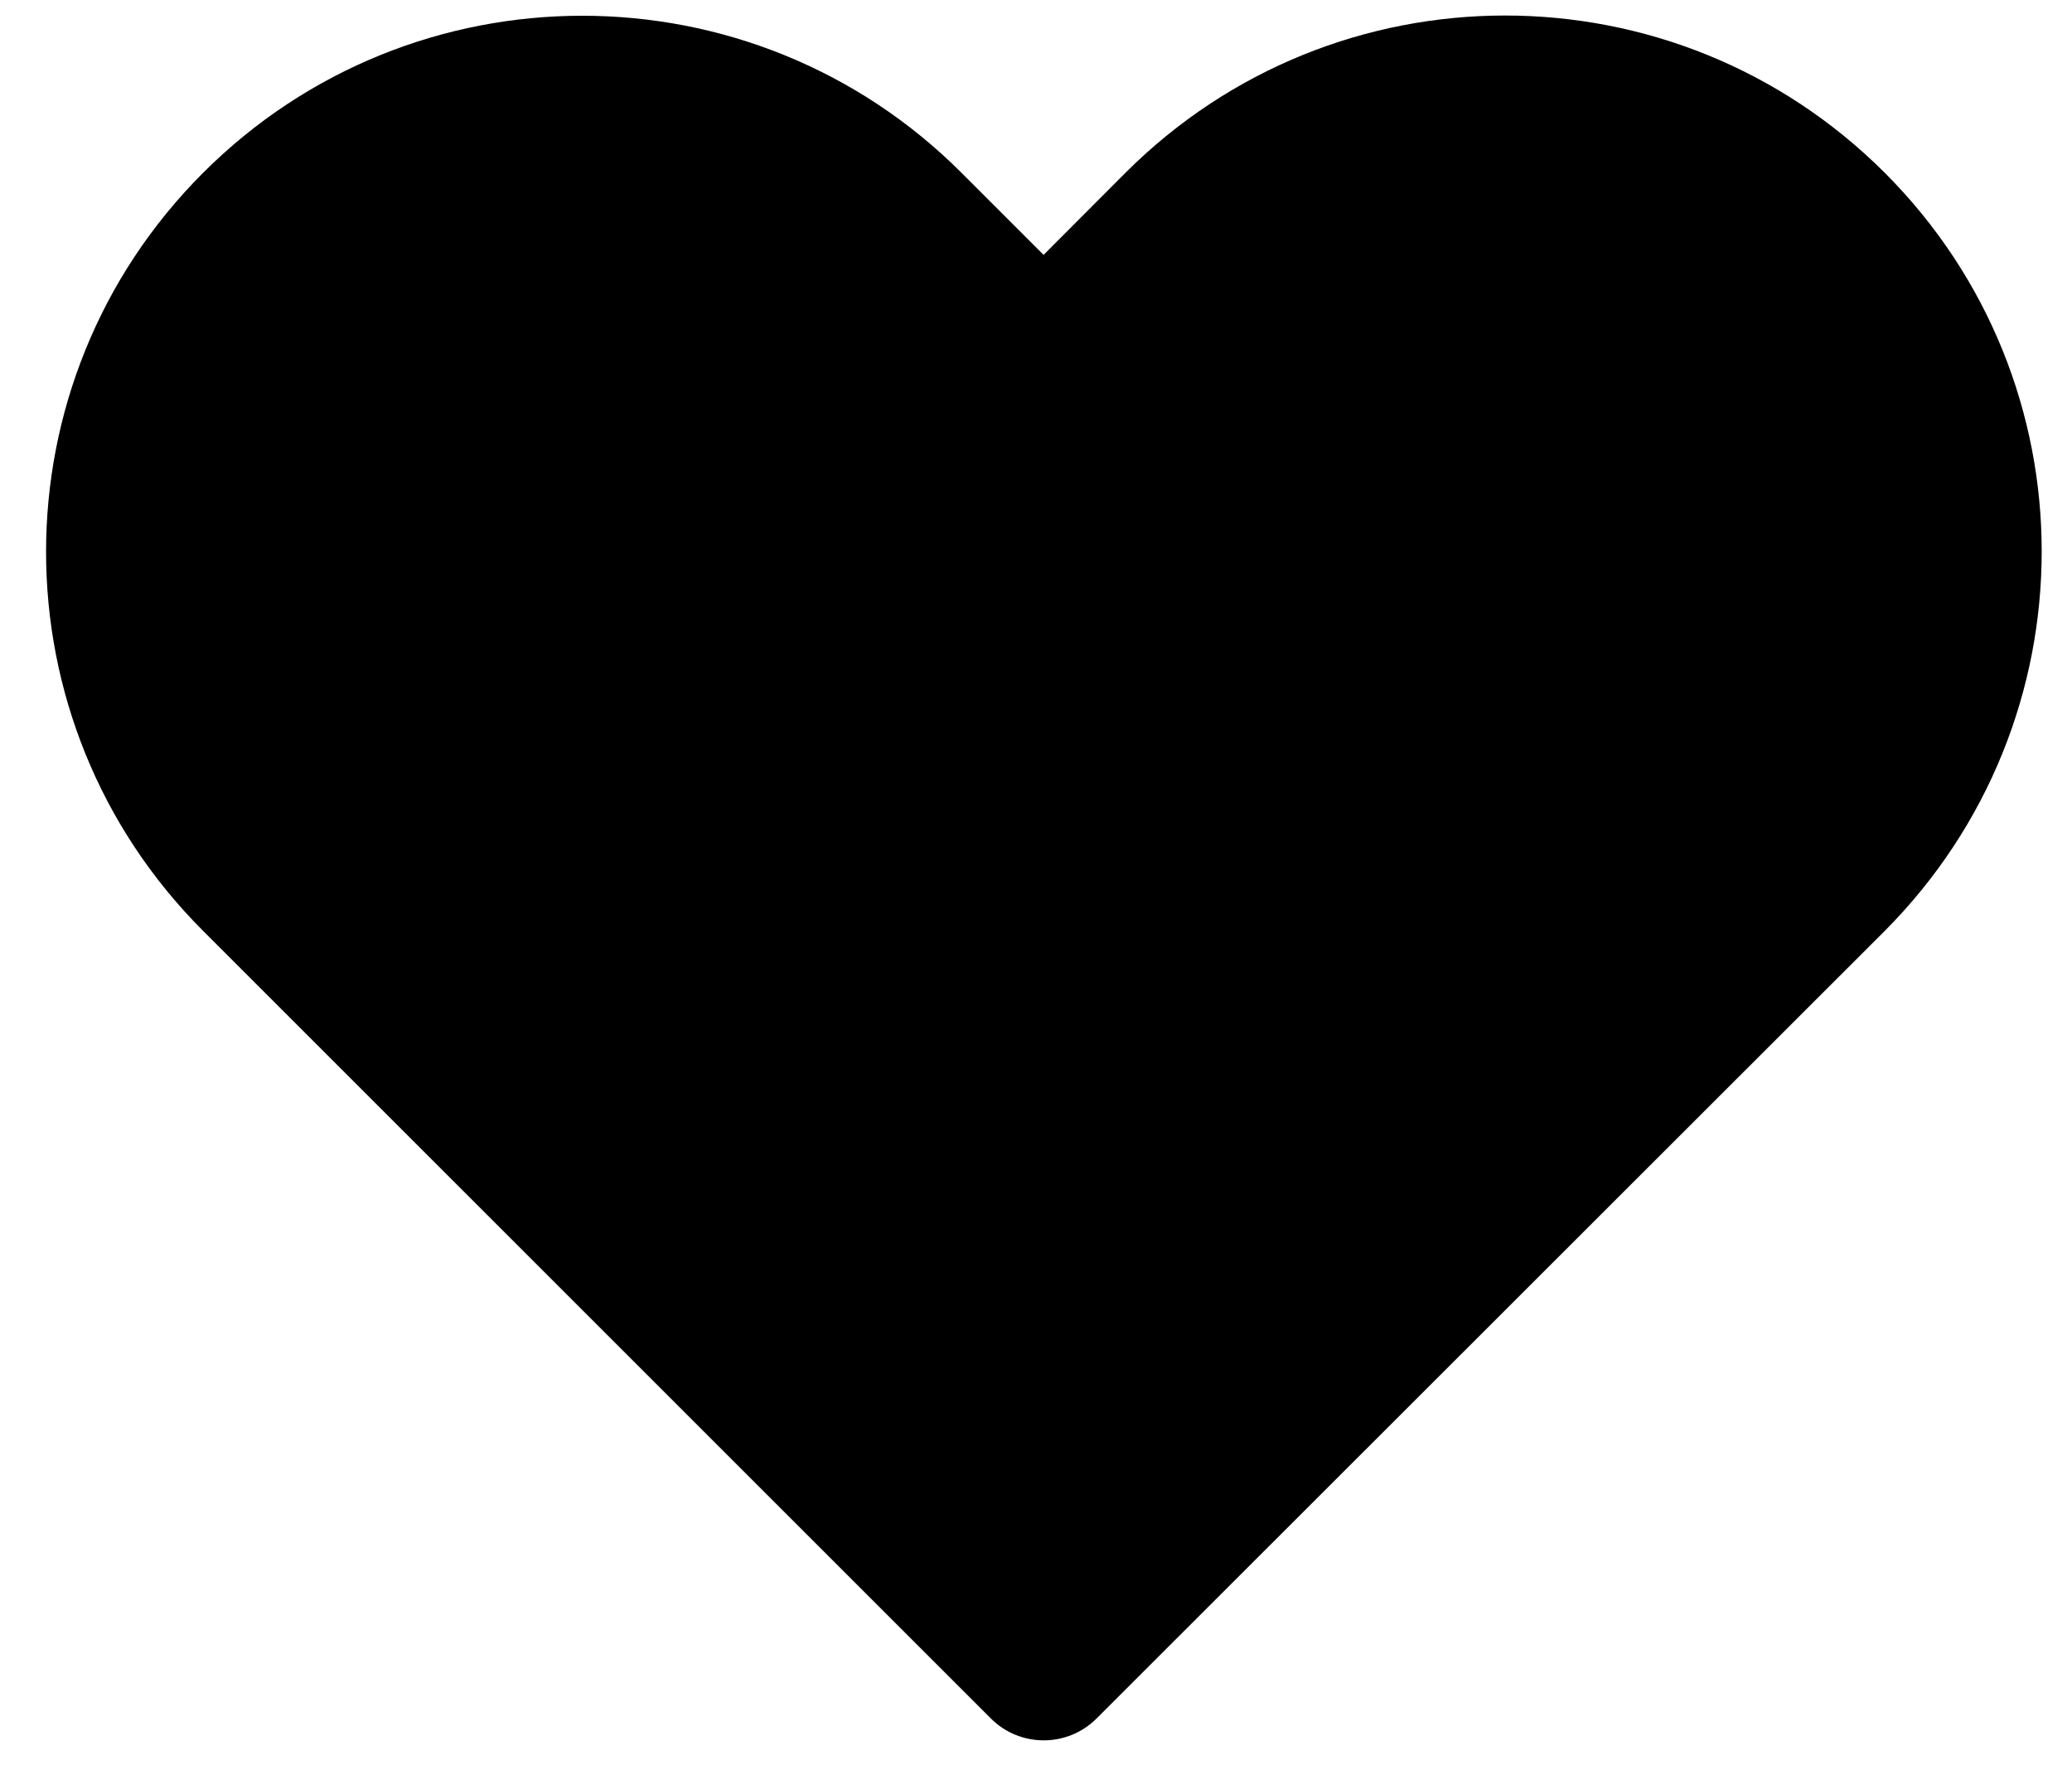 <svg width="27" height="23" viewBox="0 0 27 23" fill="none" xmlns="http://www.w3.org/2000/svg">
<path d="M14.666 2.252L13.599 3.322L12.529 2.252C9.8 -0.477 5.376 -0.477 2.647 2.252C-0.082 4.98 -0.082 9.405 2.647 12.133L12.911 22.397C13.292 22.778 13.909 22.778 14.29 22.397L24.562 12.131C27.284 9.394 27.289 4.982 24.56 2.252C21.826 -0.481 17.4 -0.481 14.666 2.252Z" fill="black"/>
</svg>

